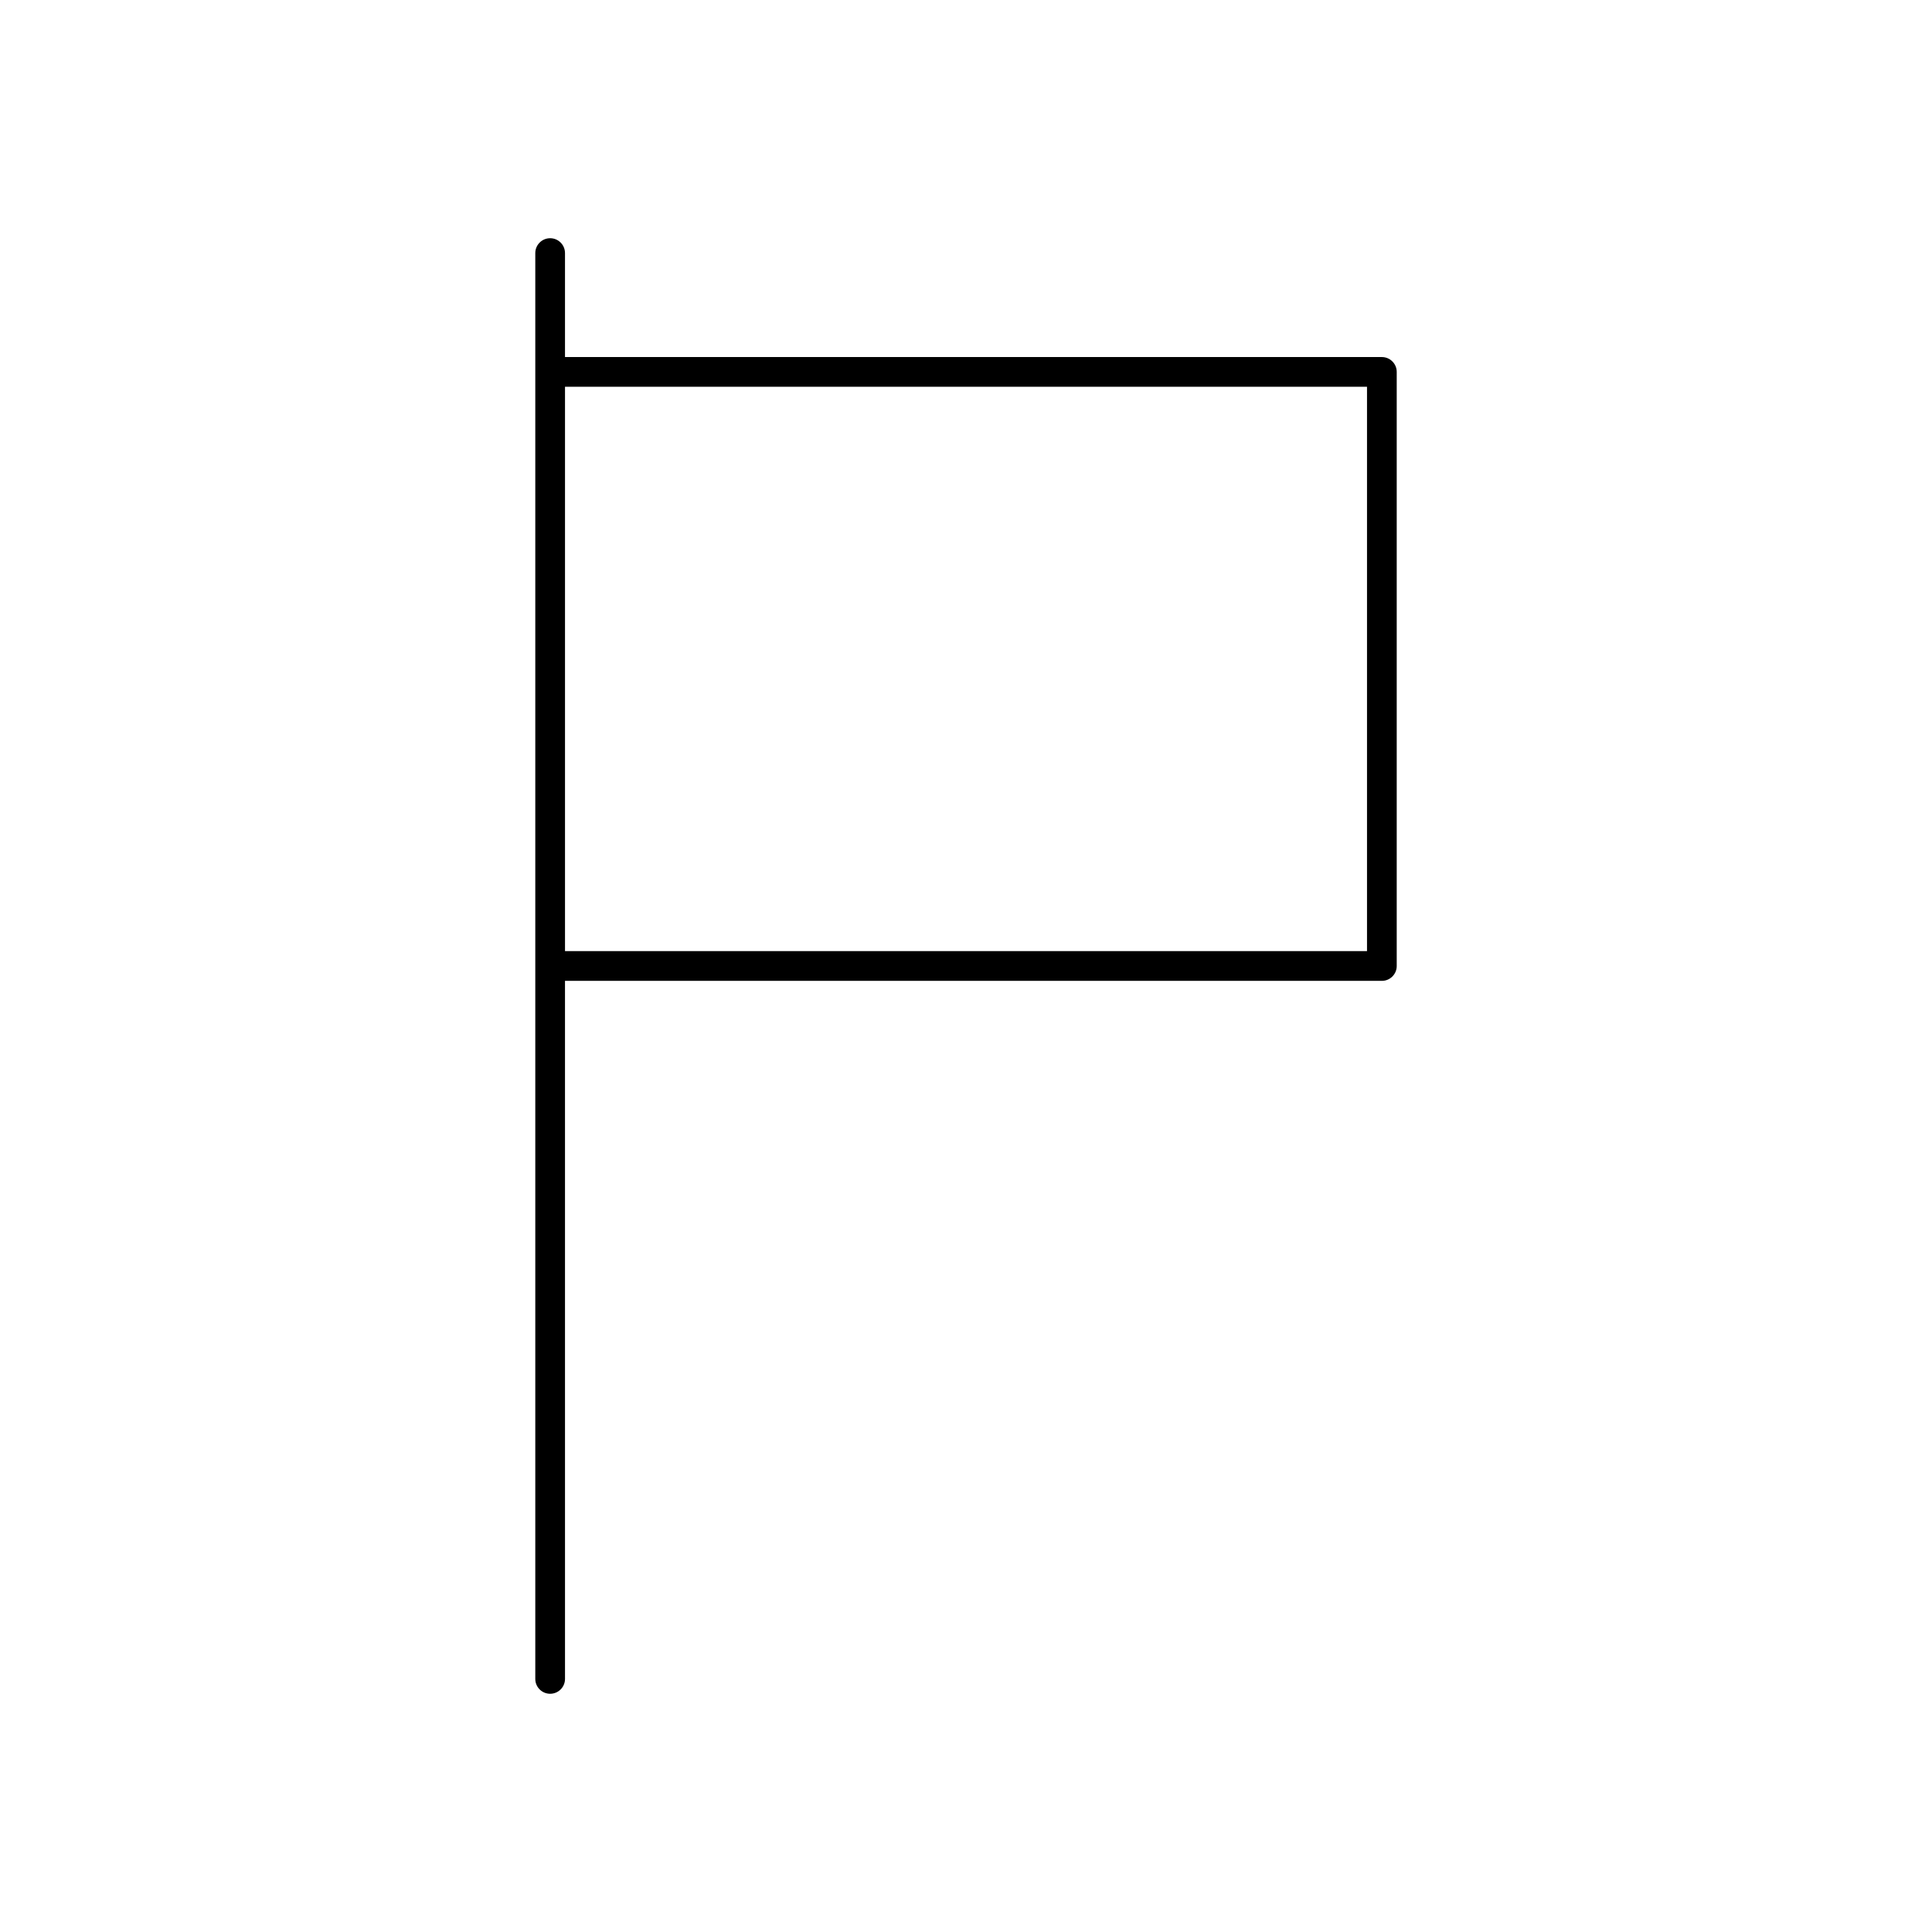 <?xml version="1.0" encoding="UTF-8"?>
<!-- The Best Svg Icon site in the world: iconSvg.co, Visit us! https://iconsvg.co -->
<svg fill="#000000" width="800px" height="800px" version="1.1" viewBox="144 144 512 512" xmlns="http://www.w3.org/2000/svg">
 <path d="m510.21 238.62h-216.48v-27.551c0-2.172-1.762-3.938-3.938-3.938-2.172 0-3.934 1.766-3.934 3.938v377.86c0 2.172 1.762 3.938 3.938 3.938 2.172 0 3.938-1.762 3.938-3.938l-0.004-184.99h216.48c2.172 0 3.938-1.762 3.938-3.938v-157.44c0-2.172-1.766-3.938-3.938-3.938zm-3.938 157.44h-212.54v-149.57h212.54z"/>
</svg>